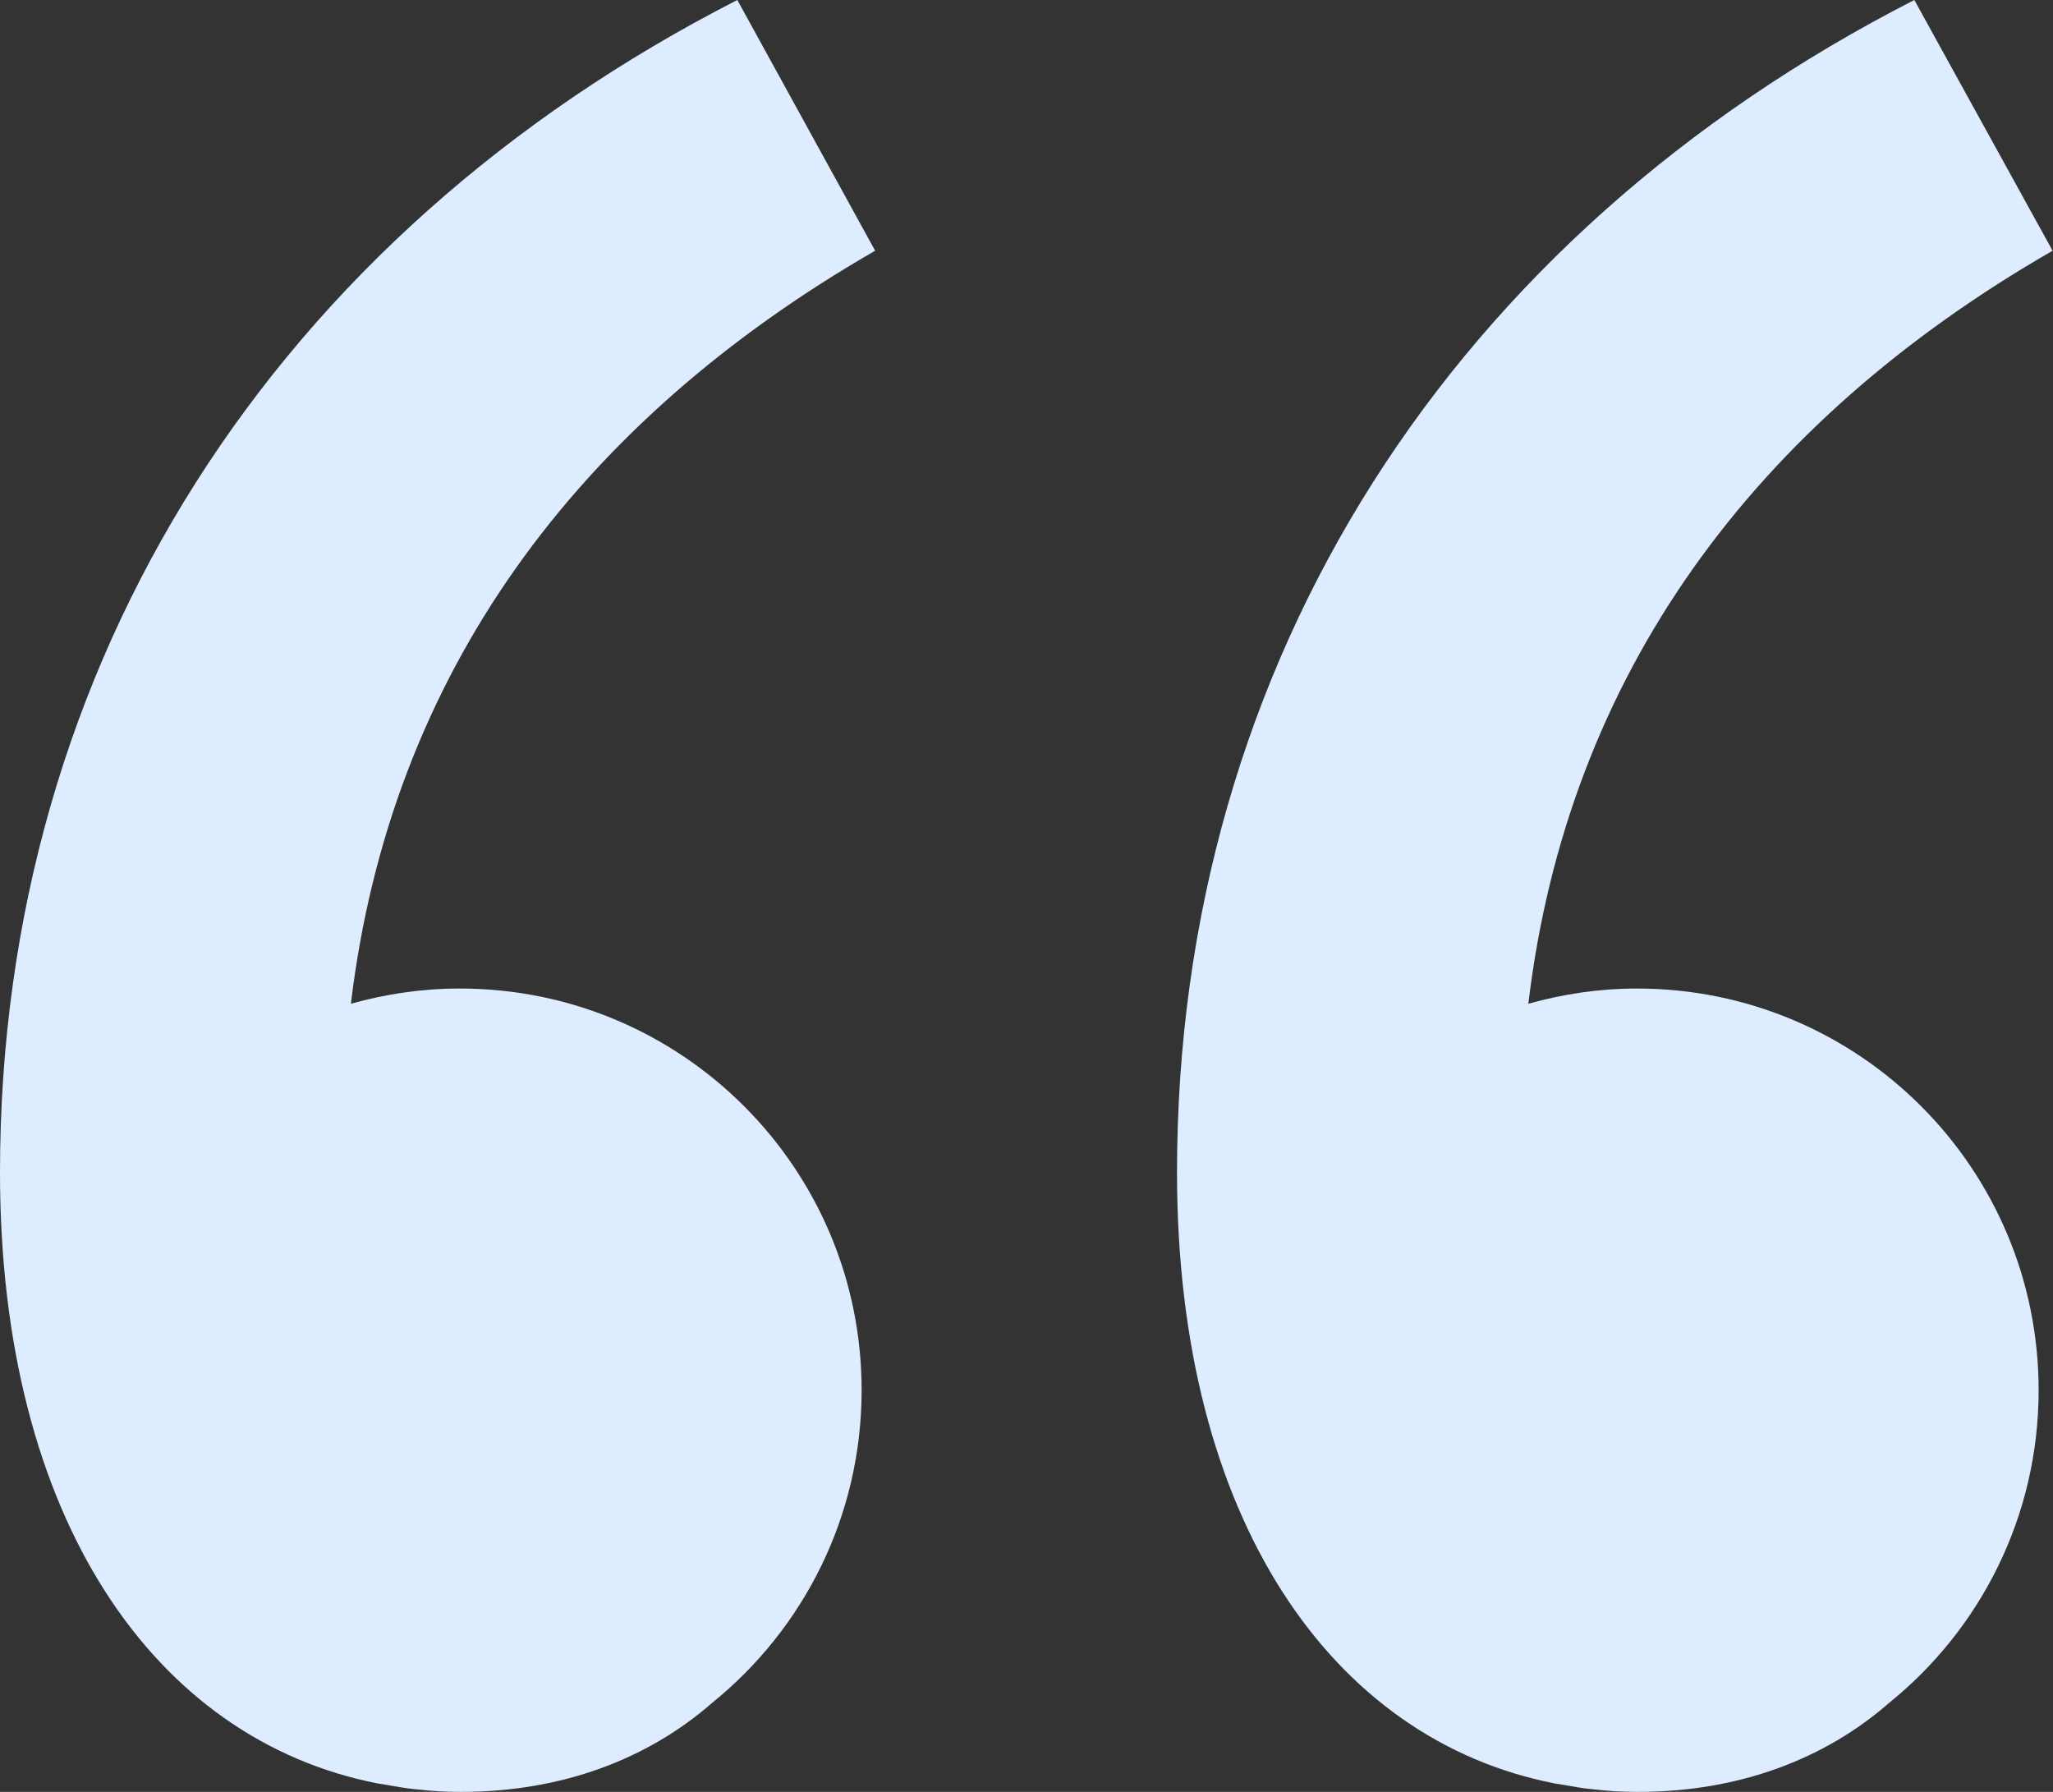 <?xml version="1.0" encoding="UTF-8"?>
<svg id="_层_2" xmlns="http://www.w3.org/2000/svg" viewBox="0 0 48.56 42.38">
  <rect x="0" y="0" width="48.56" height="42.38" fill="#333333" stroke="none"/>
  <defs>
    <style>.cls-1{fill:#ddedff;}</style>
  </defs>
  <g id="_层_1-2">
    <g>
      <path class="cls-1" d="M38.72,23.38c-.89,0-1.75,.13-2.57,.36,.93-7.78,5.33-13.74,12.4-17.81l-3.27-5.93c-10.9,5.57-17.44,15.62-17.44,27.73,0,8.21,3.67,13.42,8.93,14.45,.06,.01,.13,.02,.19,.03,.24,.04,.48,.09,.73,.11,.34,.04,.68,.06,1.03,.06h.03c2.37,0,4.41-.77,5.94-2.11,2.15-1.74,3.53-4.4,3.53-7.39,0-5.25-4.25-9.5-9.5-9.5Z"/>
      <path class="cls-1" d="M10.87,23.38c-.89,0-1.75,.13-2.57,.36,.93-7.78,5.33-13.74,12.4-17.81L17.44,0C6.54,5.57,0,15.62,0,27.73c0,8.21,3.67,13.42,8.93,14.45,.06,.01,.13,.02,.19,.03,.24,.04,.48,.09,.73,.11,.34,.04,.68,.06,1.03,.06h.03c2.37,0,4.41-.77,5.94-2.11,2.15-1.74,3.53-4.4,3.53-7.39,0-5.25-4.25-9.5-9.5-9.5Z"/>
    </g>
  </g>
</svg>
